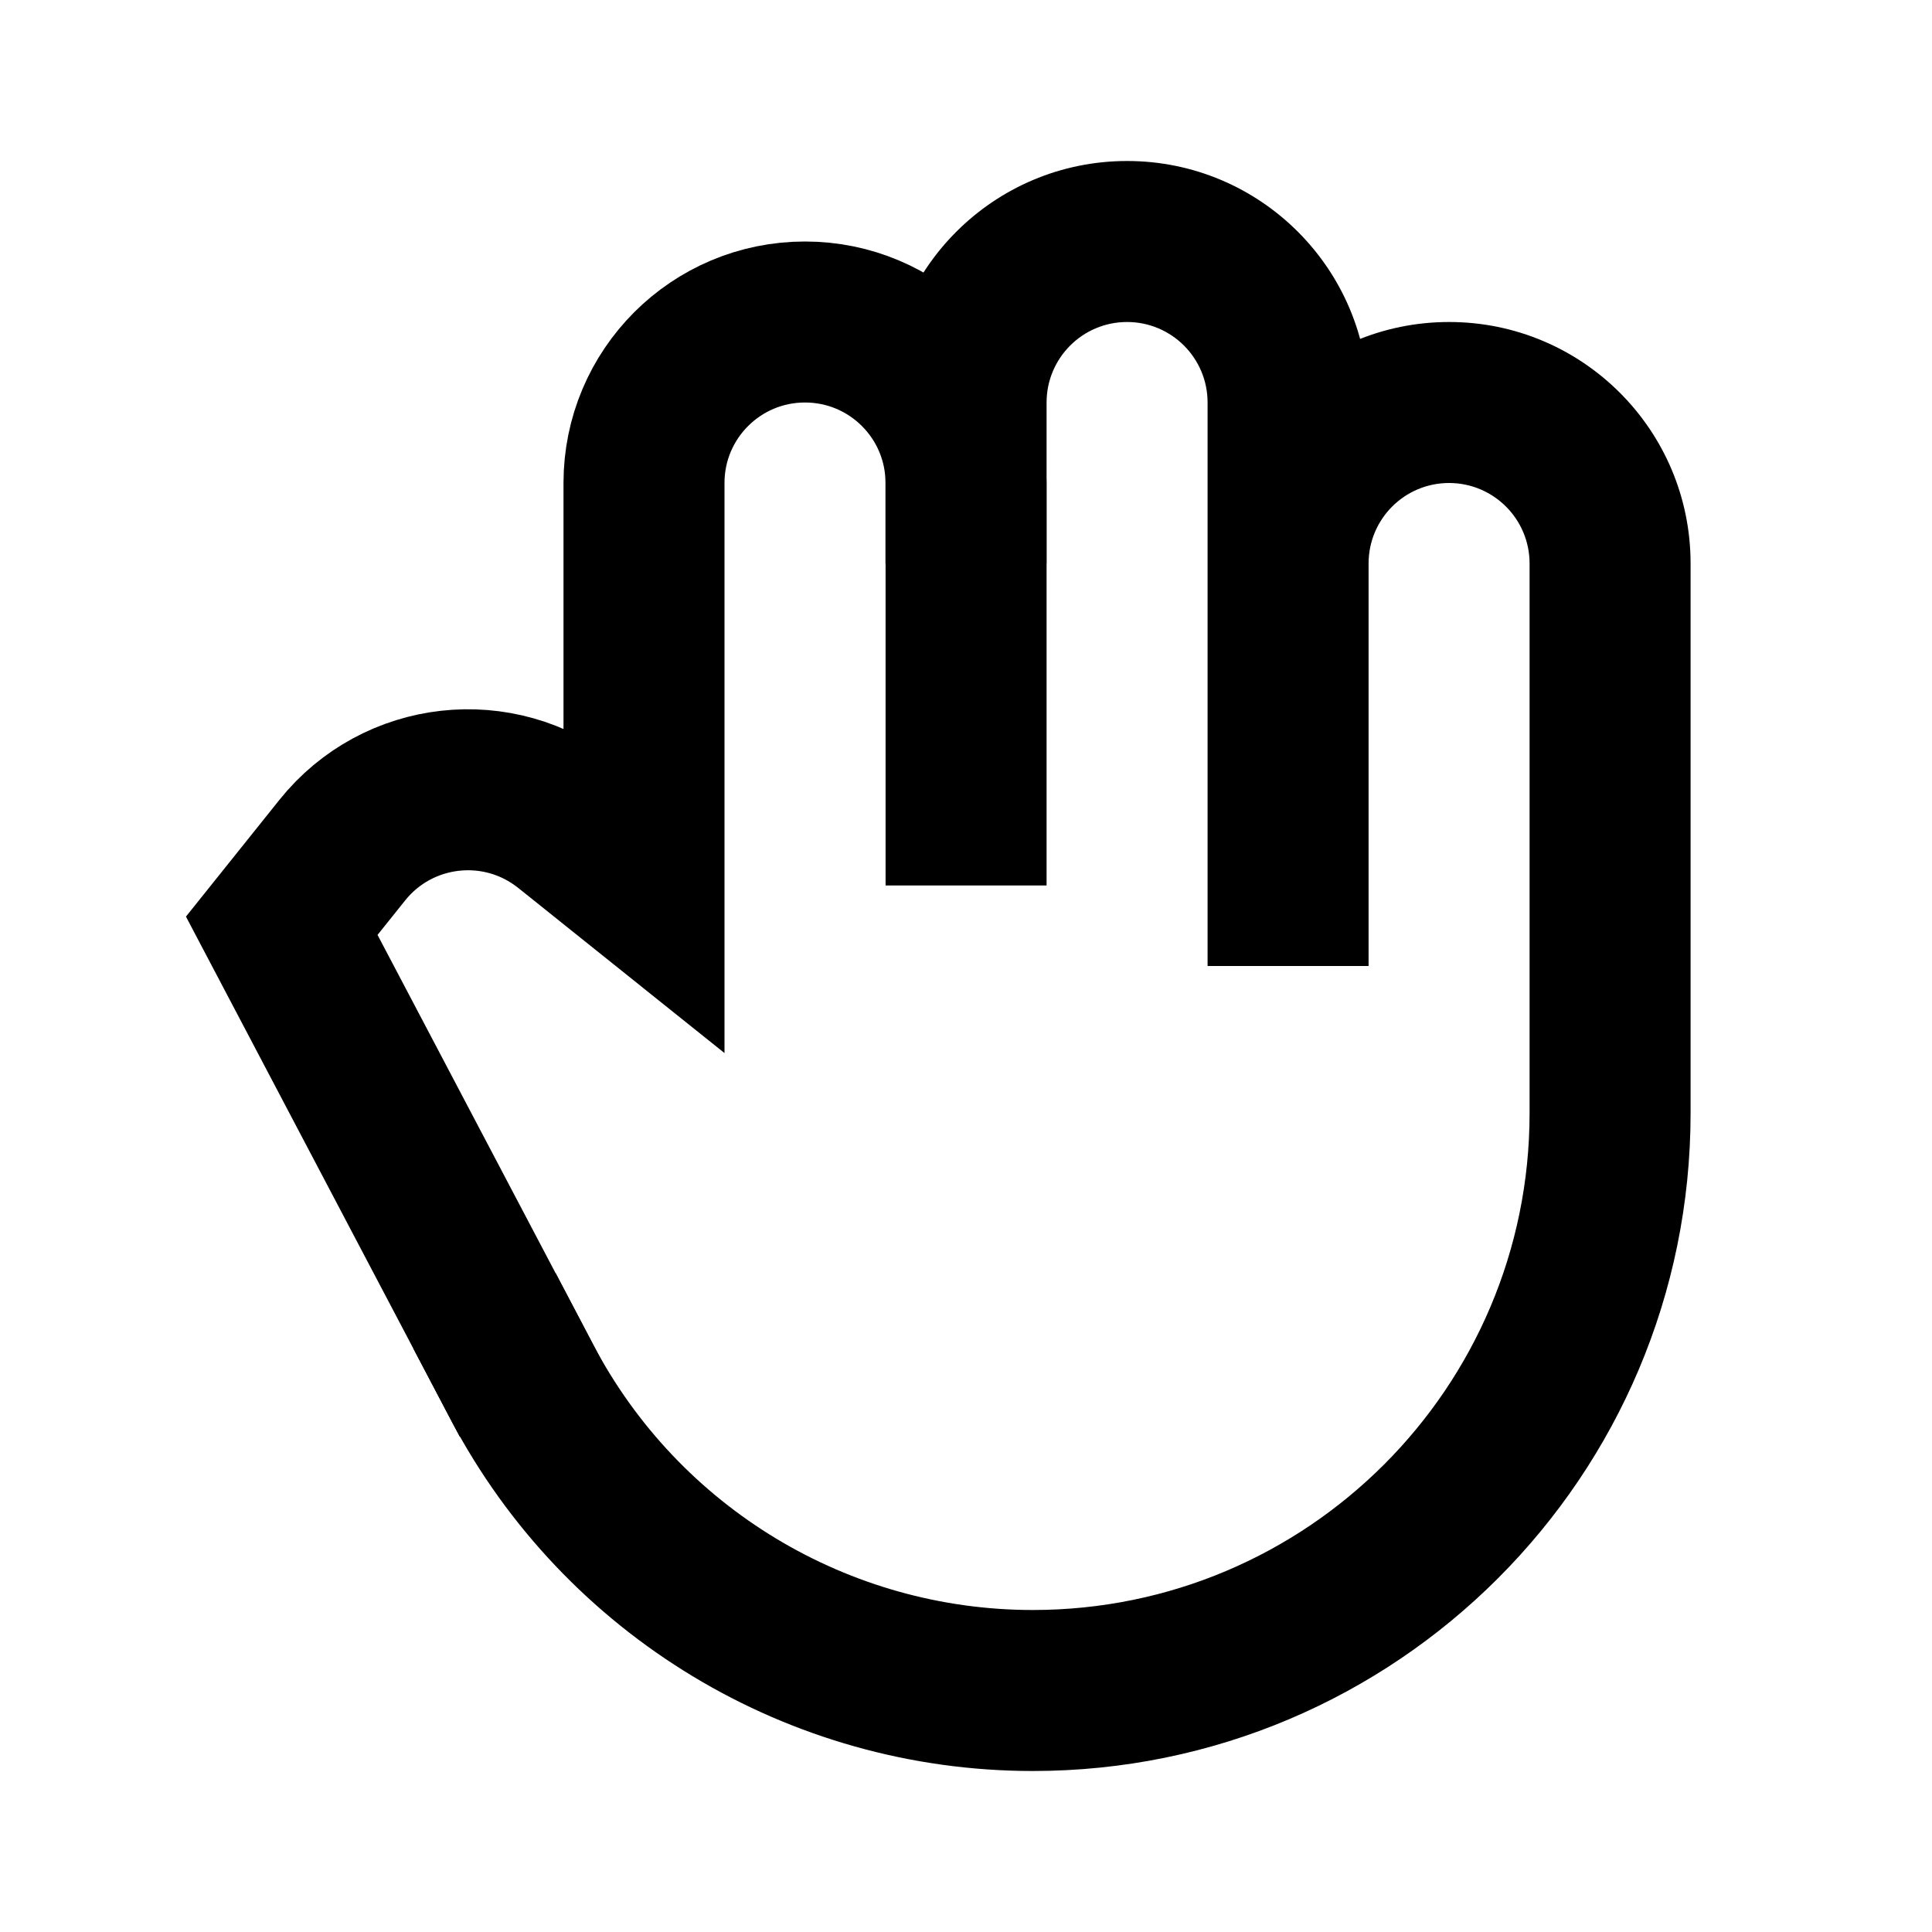 <svg width="24" height="24" viewBox="0 0 24 24" fill="none" xmlns="http://www.w3.org/2000/svg">
<path d="M15.001 8V9H17.001V8H15.001ZM21.001 11C21.001 10.448 20.553 10 20.001 10C19.448 10 19.001 10.448 19.001 11H21.001ZM7.369 16.703L6.904 15.818L5.134 16.75L5.599 17.635L7.369 16.703ZM13.001 6V5H11.001V6H13.001ZM11.001 10V11H13.001V10H11.001ZM11.001 8V9H13.001V8H11.001ZM15.001 11V12H17.001V11H15.001ZM15.001 7V8H17.001V7H15.001ZM19.001 7V13.829H21.001V7H19.001ZM18.001 4C16.344 4 15.001 5.343 15.001 7H17.001C17.001 6.448 17.448 6 18.001 6V4ZM18.001 6C18.553 6 19.001 6.448 19.001 7H21.001C21.001 5.343 19.658 4 18.001 4V6ZM19.001 11V13.829H21.001V11H19.001ZM12.83 20C10.539 20 8.436 18.731 7.369 16.703L5.599 17.635C7.012 20.319 9.796 22 12.83 22V20ZM19.001 13.829C19.001 17.237 16.238 20 12.83 20V22C17.343 22 21.001 18.342 21.001 13.829H19.001ZM11.001 6V10H13.001V6H11.001ZM13.001 8V5H11.001V8H13.001ZM15.001 5V11H17.001V5H15.001ZM14.001 4C14.553 4 15.001 4.448 15.001 5H17.001C17.001 3.343 15.658 2 14.001 2V4ZM13.001 5C13.001 4.448 13.448 4 14.001 4V2C12.344 2 11.001 3.343 11.001 5H13.001Z" fill="black"/>
<path d="M12 6C12 4.895 11.105 4 10 4C8.895 4 8 4.895 8 6V11L7.062 10.249C6.199 9.559 4.941 9.699 4.251 10.562L3.5 11.5L6.132 16.5" stroke="black" stroke-width="2" stroke-linecap="square"/>
</svg>
